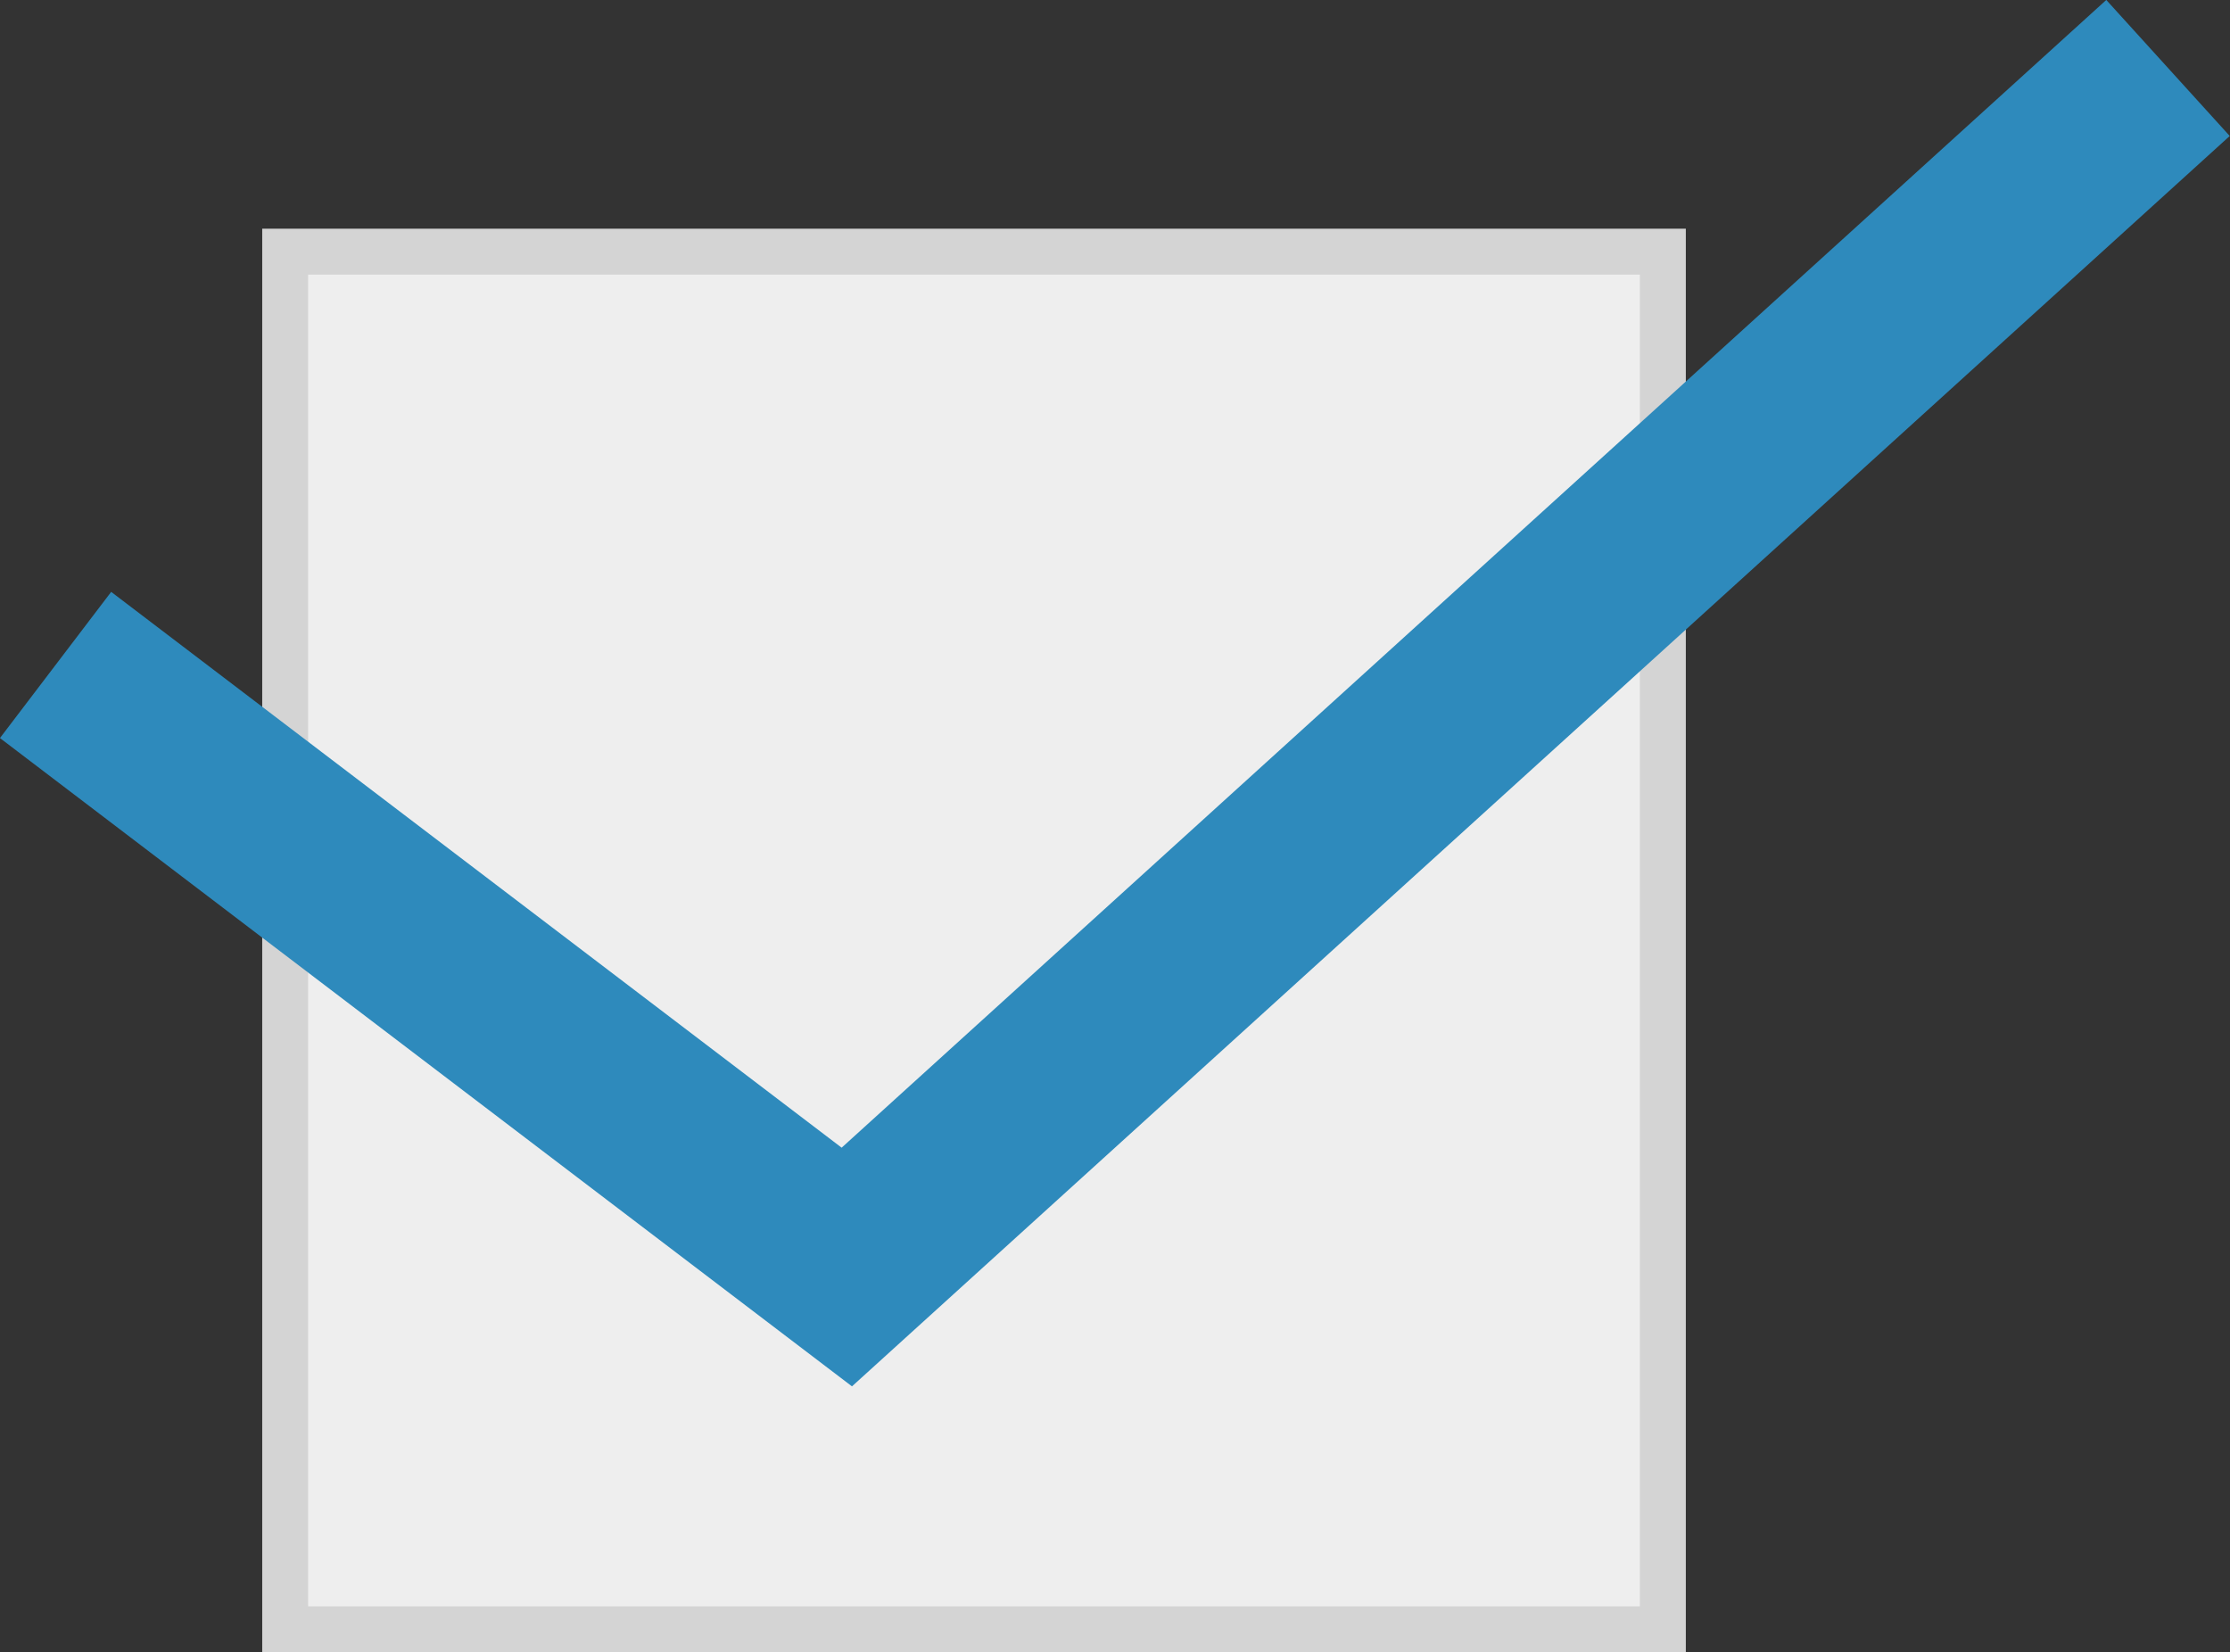 <svg xmlns="http://www.w3.org/2000/svg" width="48.56" height="35.98" viewBox="0 0 48.56 35.98"><rect x="0" y="0" width="48.56" height="35.98" fill="#333333" stroke="none"/><defs><style>.cls-1{fill:#eee;stroke:#d4d4d4;}.cls-2{fill:none;stroke:#2e8abc;stroke-miterlimit:10;stroke-width:4px;}</style></defs><g id="レイヤー_2" data-name="レイヤー 2"><g id="レイヤー_1-2" data-name="レイヤー 1"><rect class="cls-1" x="6.21" y="5.48" width="30" height="30"/><polyline class="cls-2" points="1.21 14.48 18.44 27.59 47.21 1.48"/></g></g></svg>